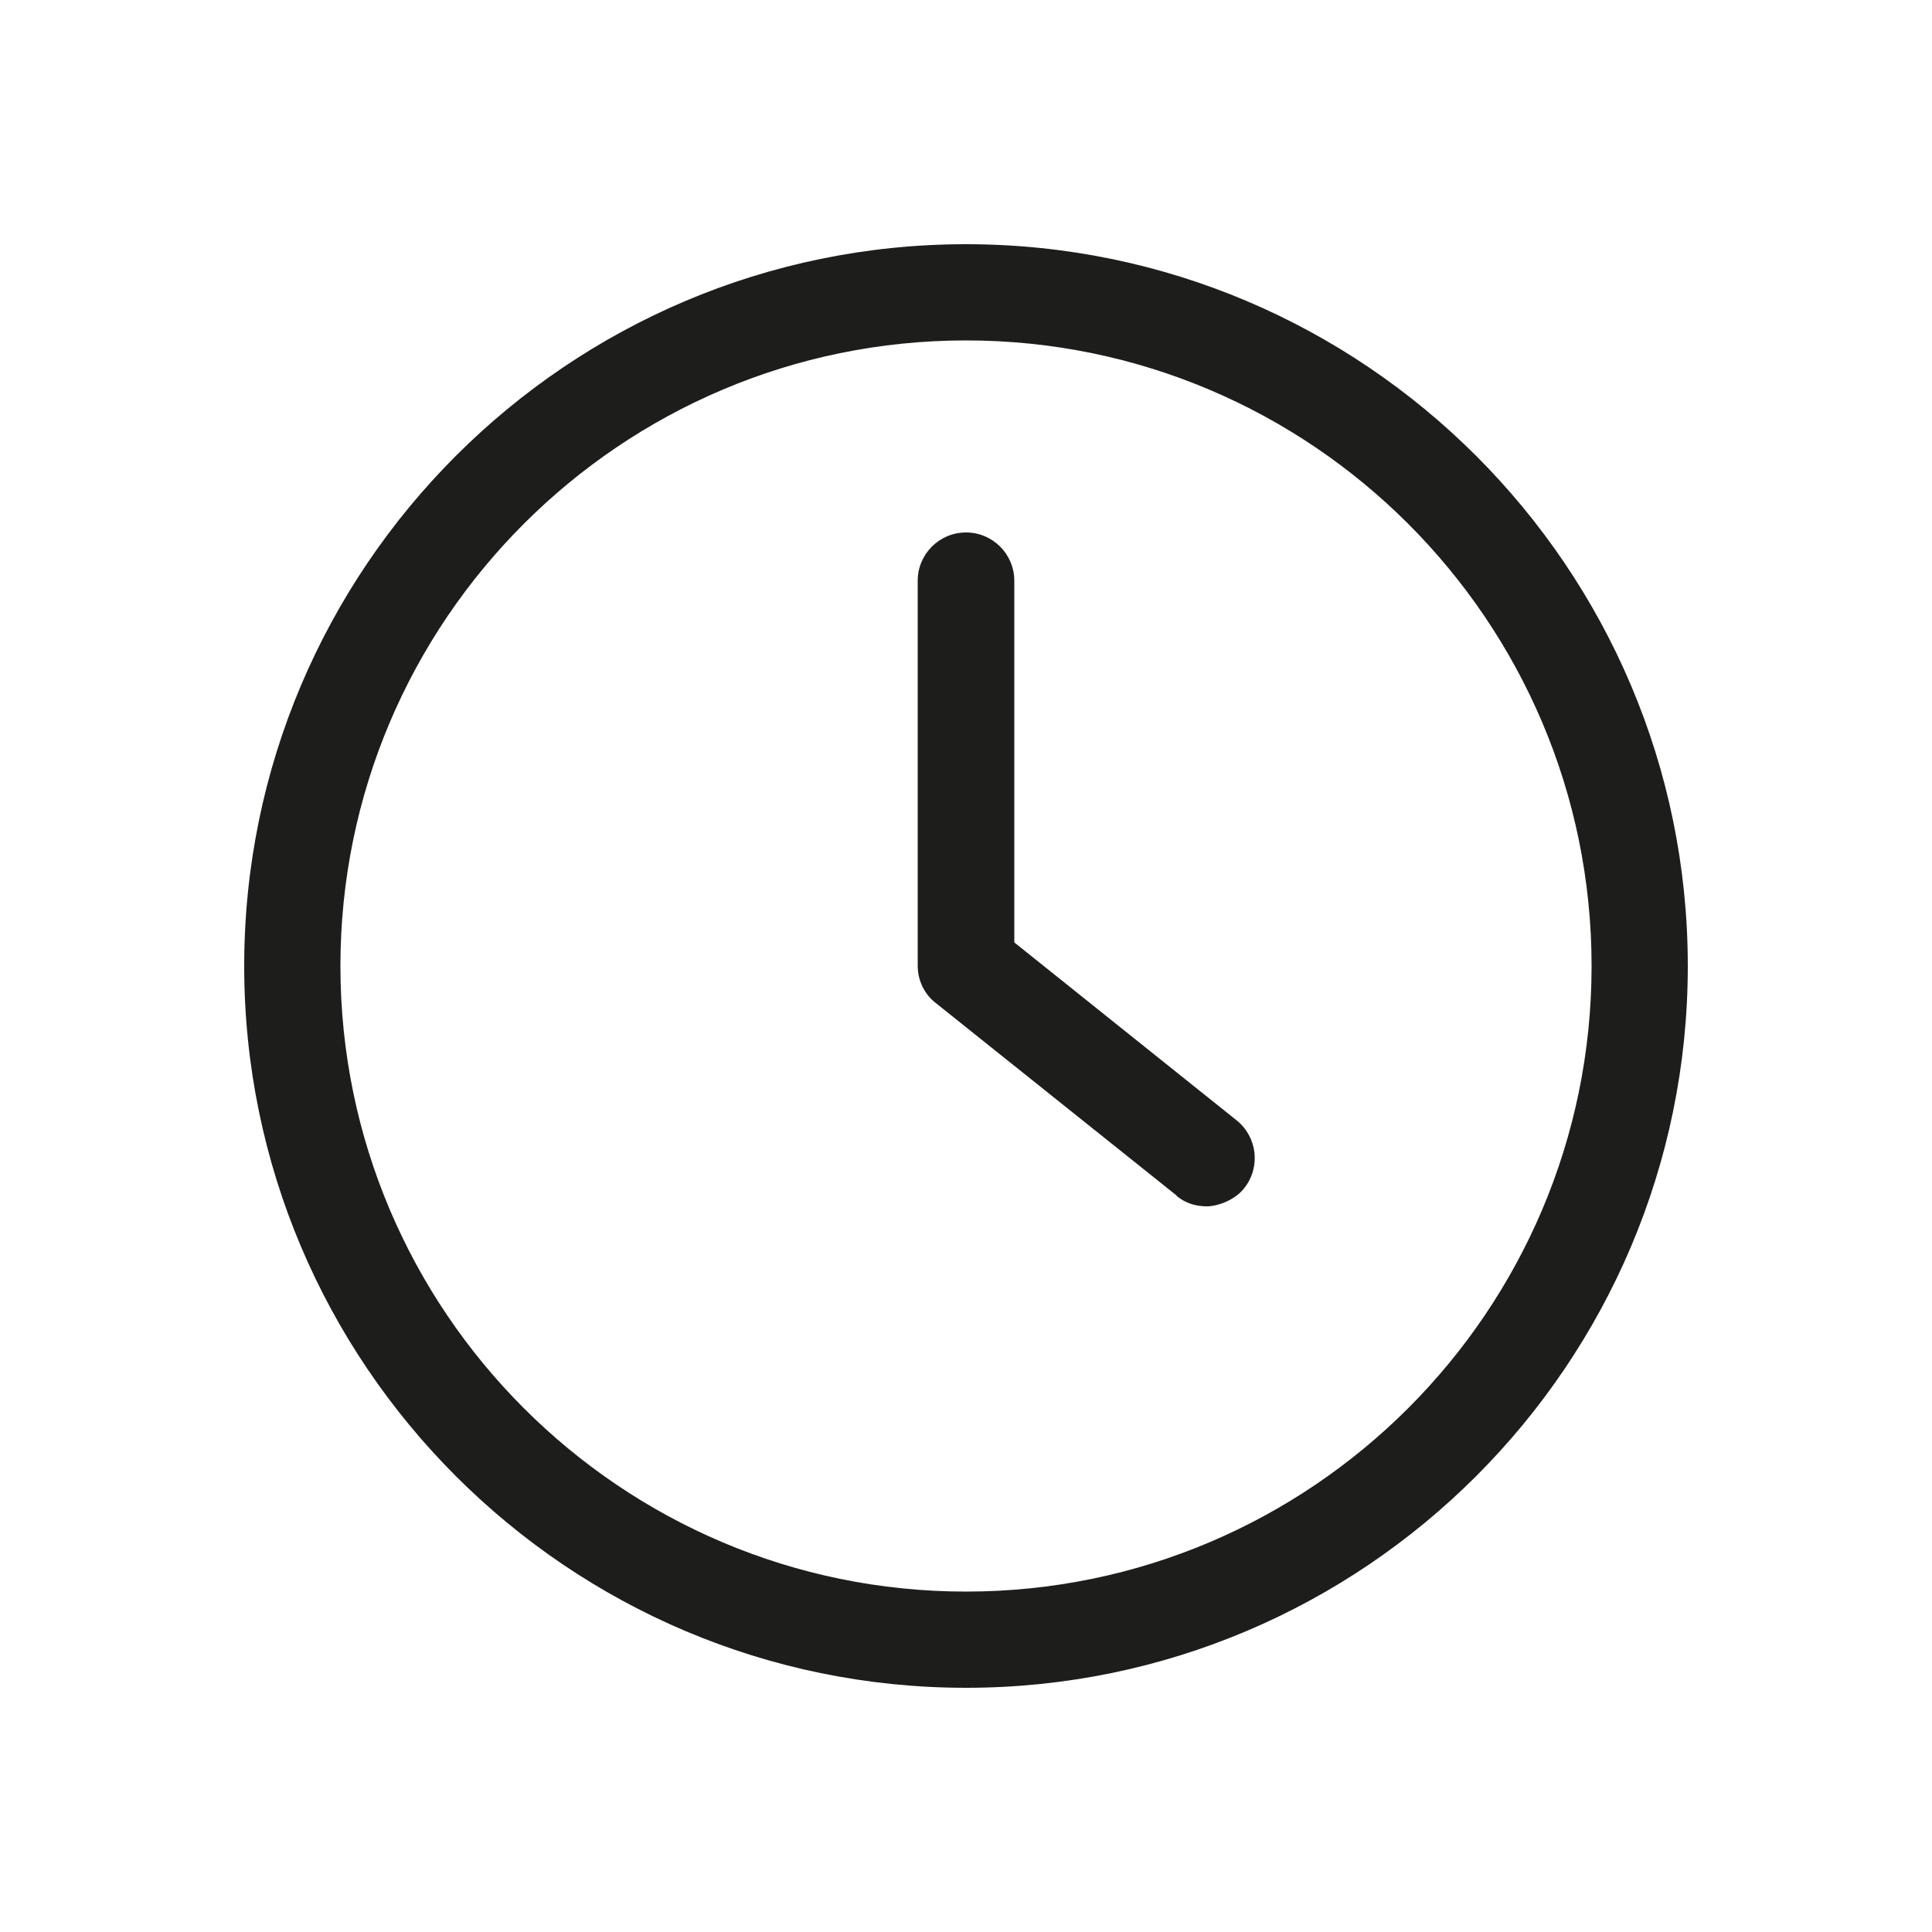 <?xml version="1.0" encoding="UTF-8"?>
<svg xmlns="http://www.w3.org/2000/svg" version="1.1" viewBox="0 0 500 500">
  <defs>
    <style>
      .cls-1 {
        fill: #1d1d1b;
      }
    </style>
  </defs>
  <!-- Generator: Adobe Illustrator 28.6.0, SVG Export Plug-In . SVG Version: 1.2.0 Build 709)  -->
  <g>
    <g id="Ebene_1">
      <g>
        <path class="cls-1" d="M250,88.1c89.3,0,161.9,72.6,161.9,161.9s-72.6,161.9-161.9,161.9-161.9-72.6-161.9-161.9S160.7,88.1,250,88.1M250,436.8c103,0,186.8-83.8,186.8-186.8S353,63.2,250,63.2,63.2,147,63.2,250s83.8,186.8,186.8,186.8"/>
        <path class="cls-1" d="M304.5,309.5c2.3,1.9,5,2.7,7.8,2.7s7.3-1.6,9.7-4.7c4.3-5.4,3.4-13.2-1.9-17.5l-57.6-46.1v-93.6c0-6.9-5.6-12.5-12.5-12.5s-12.5,5.6-12.5,12.5v99.6c0,3.8,1.7,7.4,4.7,9.7l62.3,49.8Z"/>
      </g>
    </g>
  </g>
</svg>